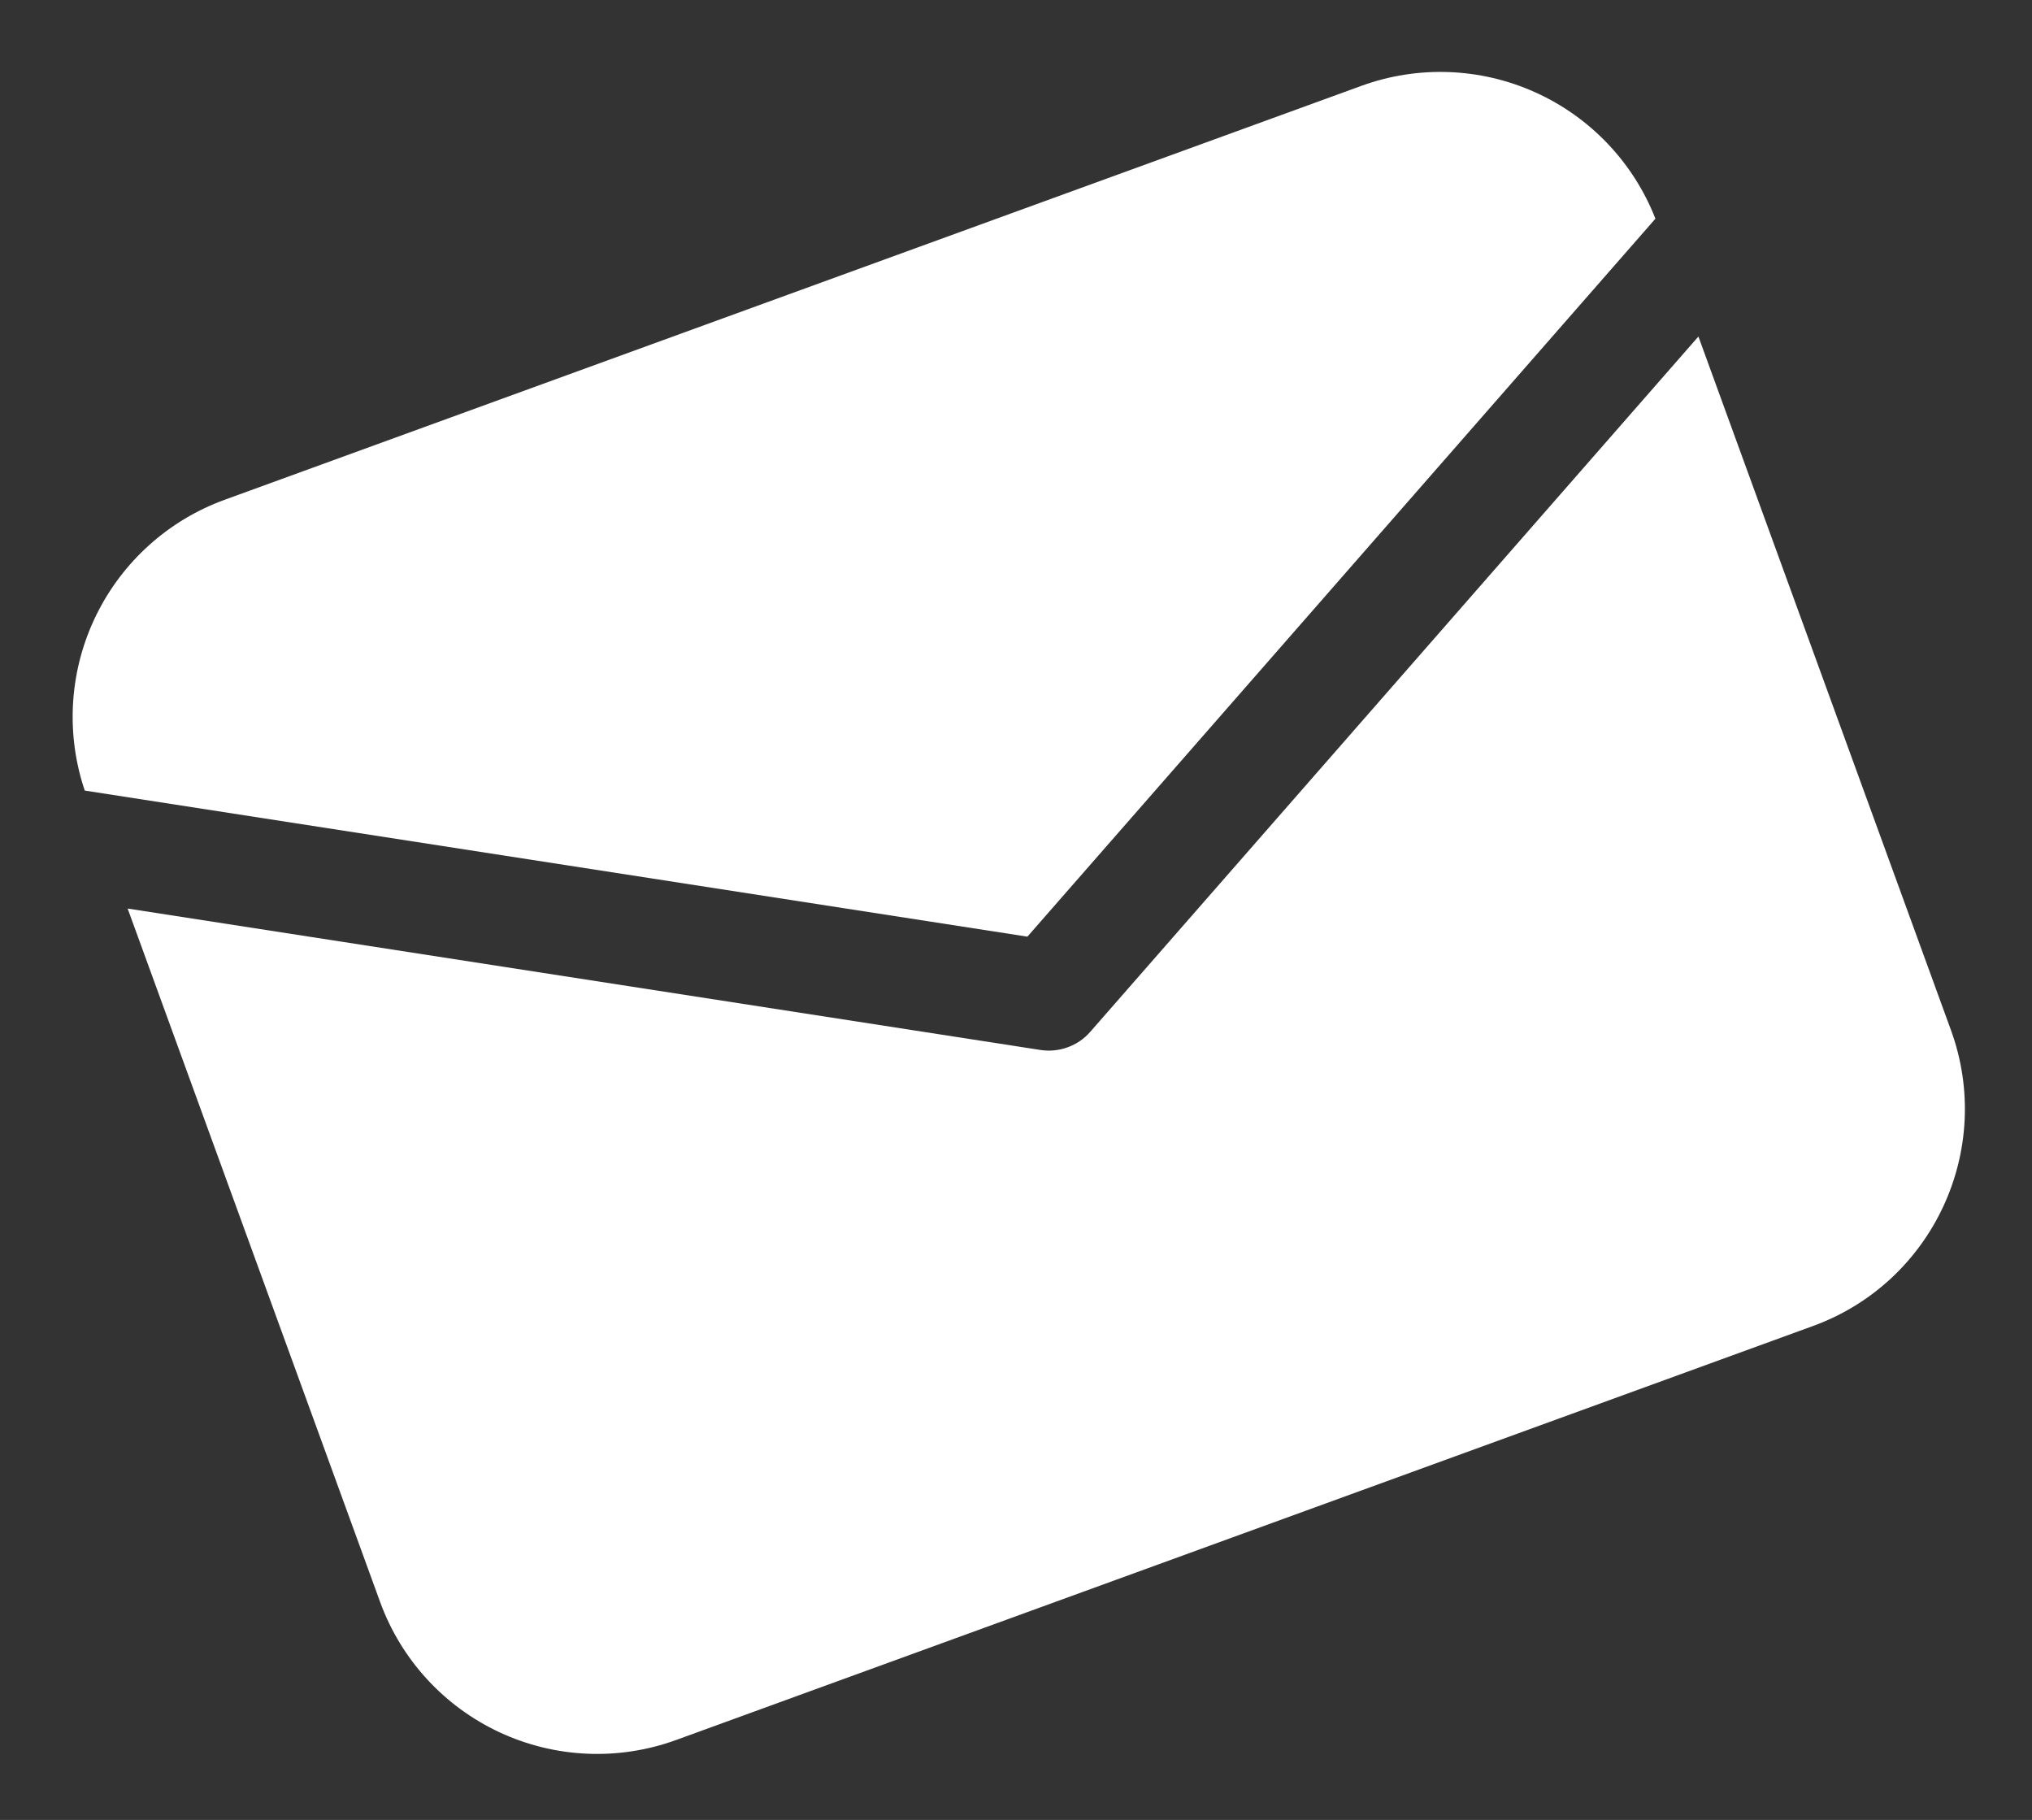 <svg width="249" height="223" viewBox="0 0 249 223" fill="none" xmlns="http://www.w3.org/2000/svg">
<rect x="0" y="0" width="249" height="223" fill="#333333" stroke="none"/>
<path d="M208.124 41.238L239.062 126.204C244.41 140.894 236.841 157.132 222.152 162.48L82.855 213.2C75.802 215.768 68.017 215.43 61.214 212.258C54.411 209.087 49.147 203.343 46.579 196.29L15.641 111.324L127.498 128.653C129.778 129.005 132.083 128.165 133.597 126.432L208.123 41.233L208.124 41.238ZM166.821 10.52C173.763 7.993 181.418 8.281 188.151 11.322C194.884 14.363 200.161 19.916 202.854 26.796L125.896 114.768L10.389 96.869L10.234 96.409C8.02 89.449 8.584 81.902 11.806 75.348C15.029 68.793 20.66 63.738 27.524 61.24L166.821 10.52Z" fill="white"/>
</svg>
